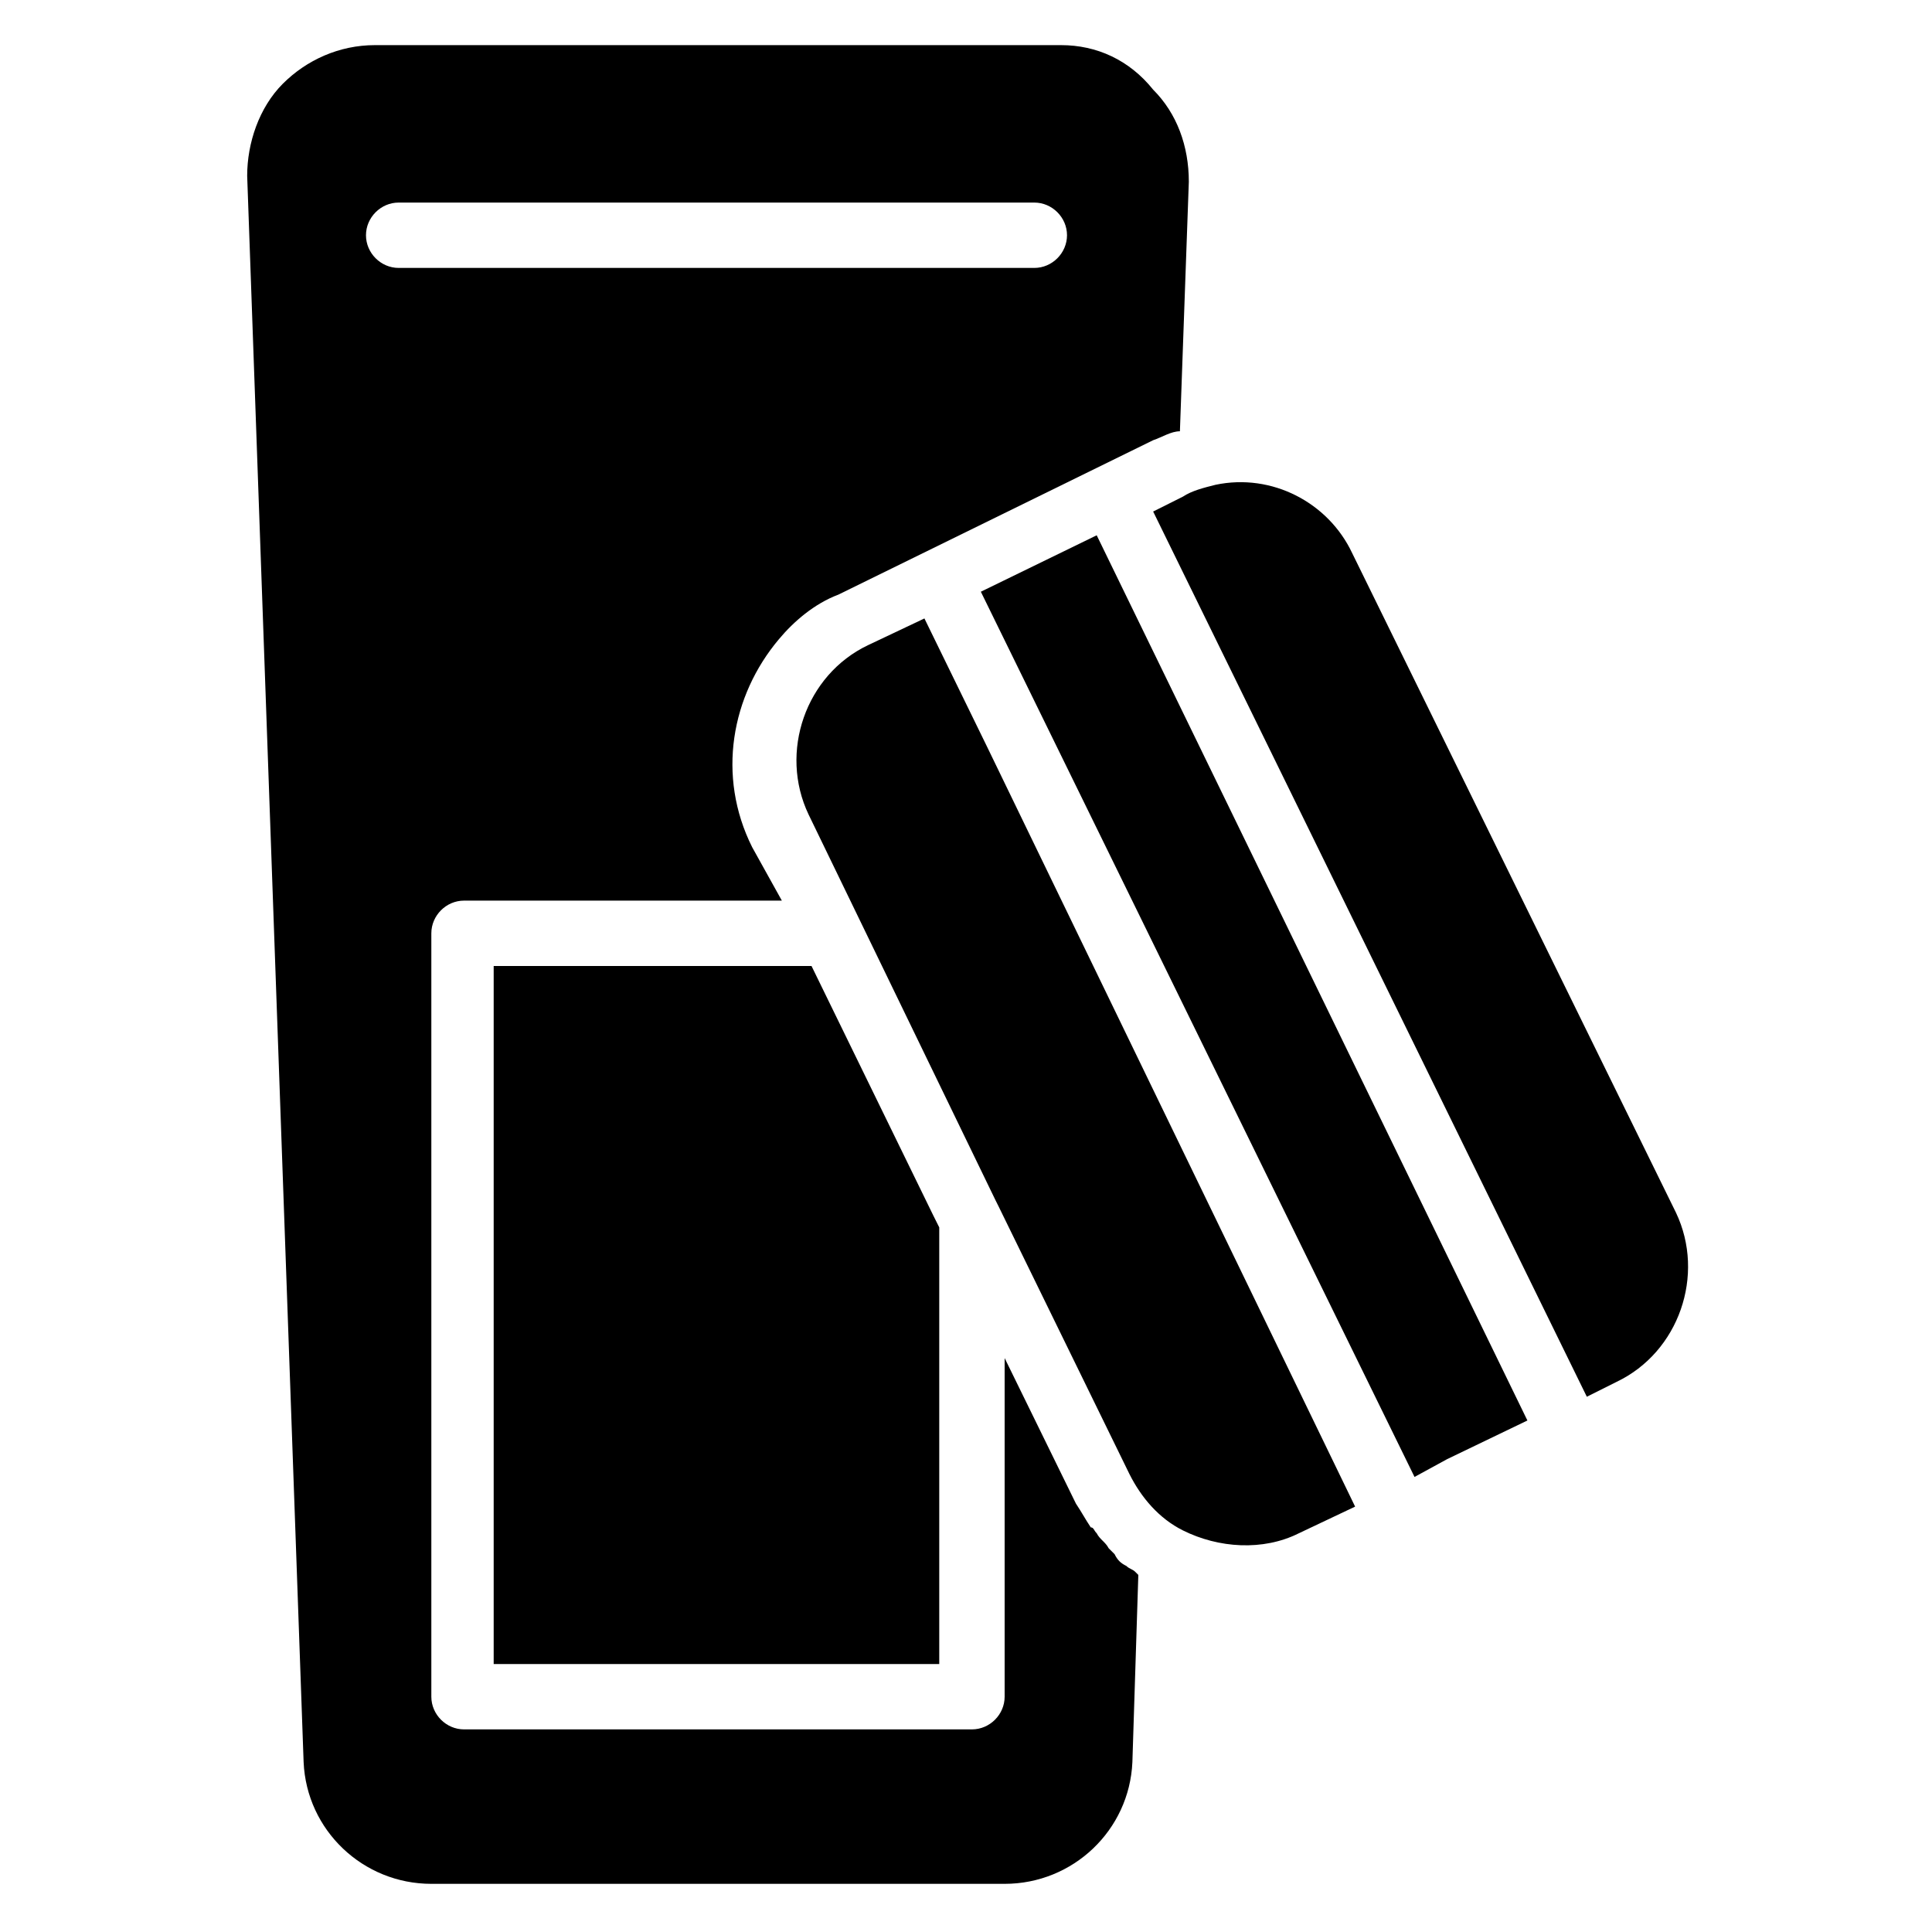<?xml version="1.0" encoding="UTF-8"?>
<!-- Uploaded to: SVG Repo, www.svgrepo.com, Generator: SVG Repo Mixer Tools -->
<svg fill="#000000" width="800px" height="800px" version="1.1" viewBox="144 144 512 512" xmlns="http://www.w3.org/2000/svg">
 <g>
  <path d="m274.83 400v184.99h118.08v-115.72l-1.574-3.148-32.277-66.125z"/>
  <path d="m425.19 155.96h-181.84c-9.445 0-18.105 3.938-24.402 10.234s-9.445 15.742-9.445 24.402l14.957 420.37c0.789 18.105 15.742 32.273 33.852 32.273h151.93c18.105 0 33.062-14.168 33.852-32.273l1.574-49.594-0.789-0.789c-0.789-0.789-1.574-0.789-2.363-1.574-1.574-0.789-2.363-1.574-3.148-3.148-0.789-0.789-1.574-1.574-1.574-1.574-0.789-1.574-2.363-2.363-3.148-3.938-0.789-0.789-0.789-1.574-1.574-1.574-1.574-2.363-2.363-3.938-3.938-6.297l-18.895-38.574v89.742c0 4.723-3.938 8.66-8.66 8.66h-134.61c-4.723 0-8.66-3.938-8.66-8.66v-202.31c0-4.723 3.938-8.66 8.66-8.66h84.23l-7.871-14.168c-9.445-18.895-5.512-40.148 7.086-55.105 3.938-4.723 9.445-9.445 15.742-11.809l83.445-40.934c2.363-0.789 4.723-2.363 7.086-2.363l2.363-66.125c0-9.445-3.148-18.105-9.445-24.402-6.305-7.871-14.961-11.809-24.41-11.809zm-7.082 59.043h-168.46c-4.723 0-8.66-3.938-8.66-8.66s3.938-8.66 8.66-8.66h168.46c4.723 0 8.66 3.938 8.66 8.66-0.004 4.723-3.938 8.66-8.66 8.66z"/>
  <path d="m408.66 463.76 34.637 70.848c3.148 6.297 7.871 11.809 14.168 14.957 9.445 4.723 21.254 5.512 30.699 0.789l14.957-7.086-97.609-201.52-16.531-33.852-14.957 7.086c-16.531 7.871-23.617 28.34-15.742 44.871l49.594 102.34z"/>
  <path d="m527.52 530.68 21.258-10.234-114.14-234.59-30.703 14.957 114.93 234.59z"/>
  <path d="m502.34 290.58c-6.297-13.383-21.254-21.254-36.211-18.105-3.148 0.789-6.297 1.574-8.66 3.148l-7.871 3.938 114.93 234.59 7.871-3.938c16.531-7.871 23.617-28.34 15.742-44.871z"/>
 </g>
</svg>